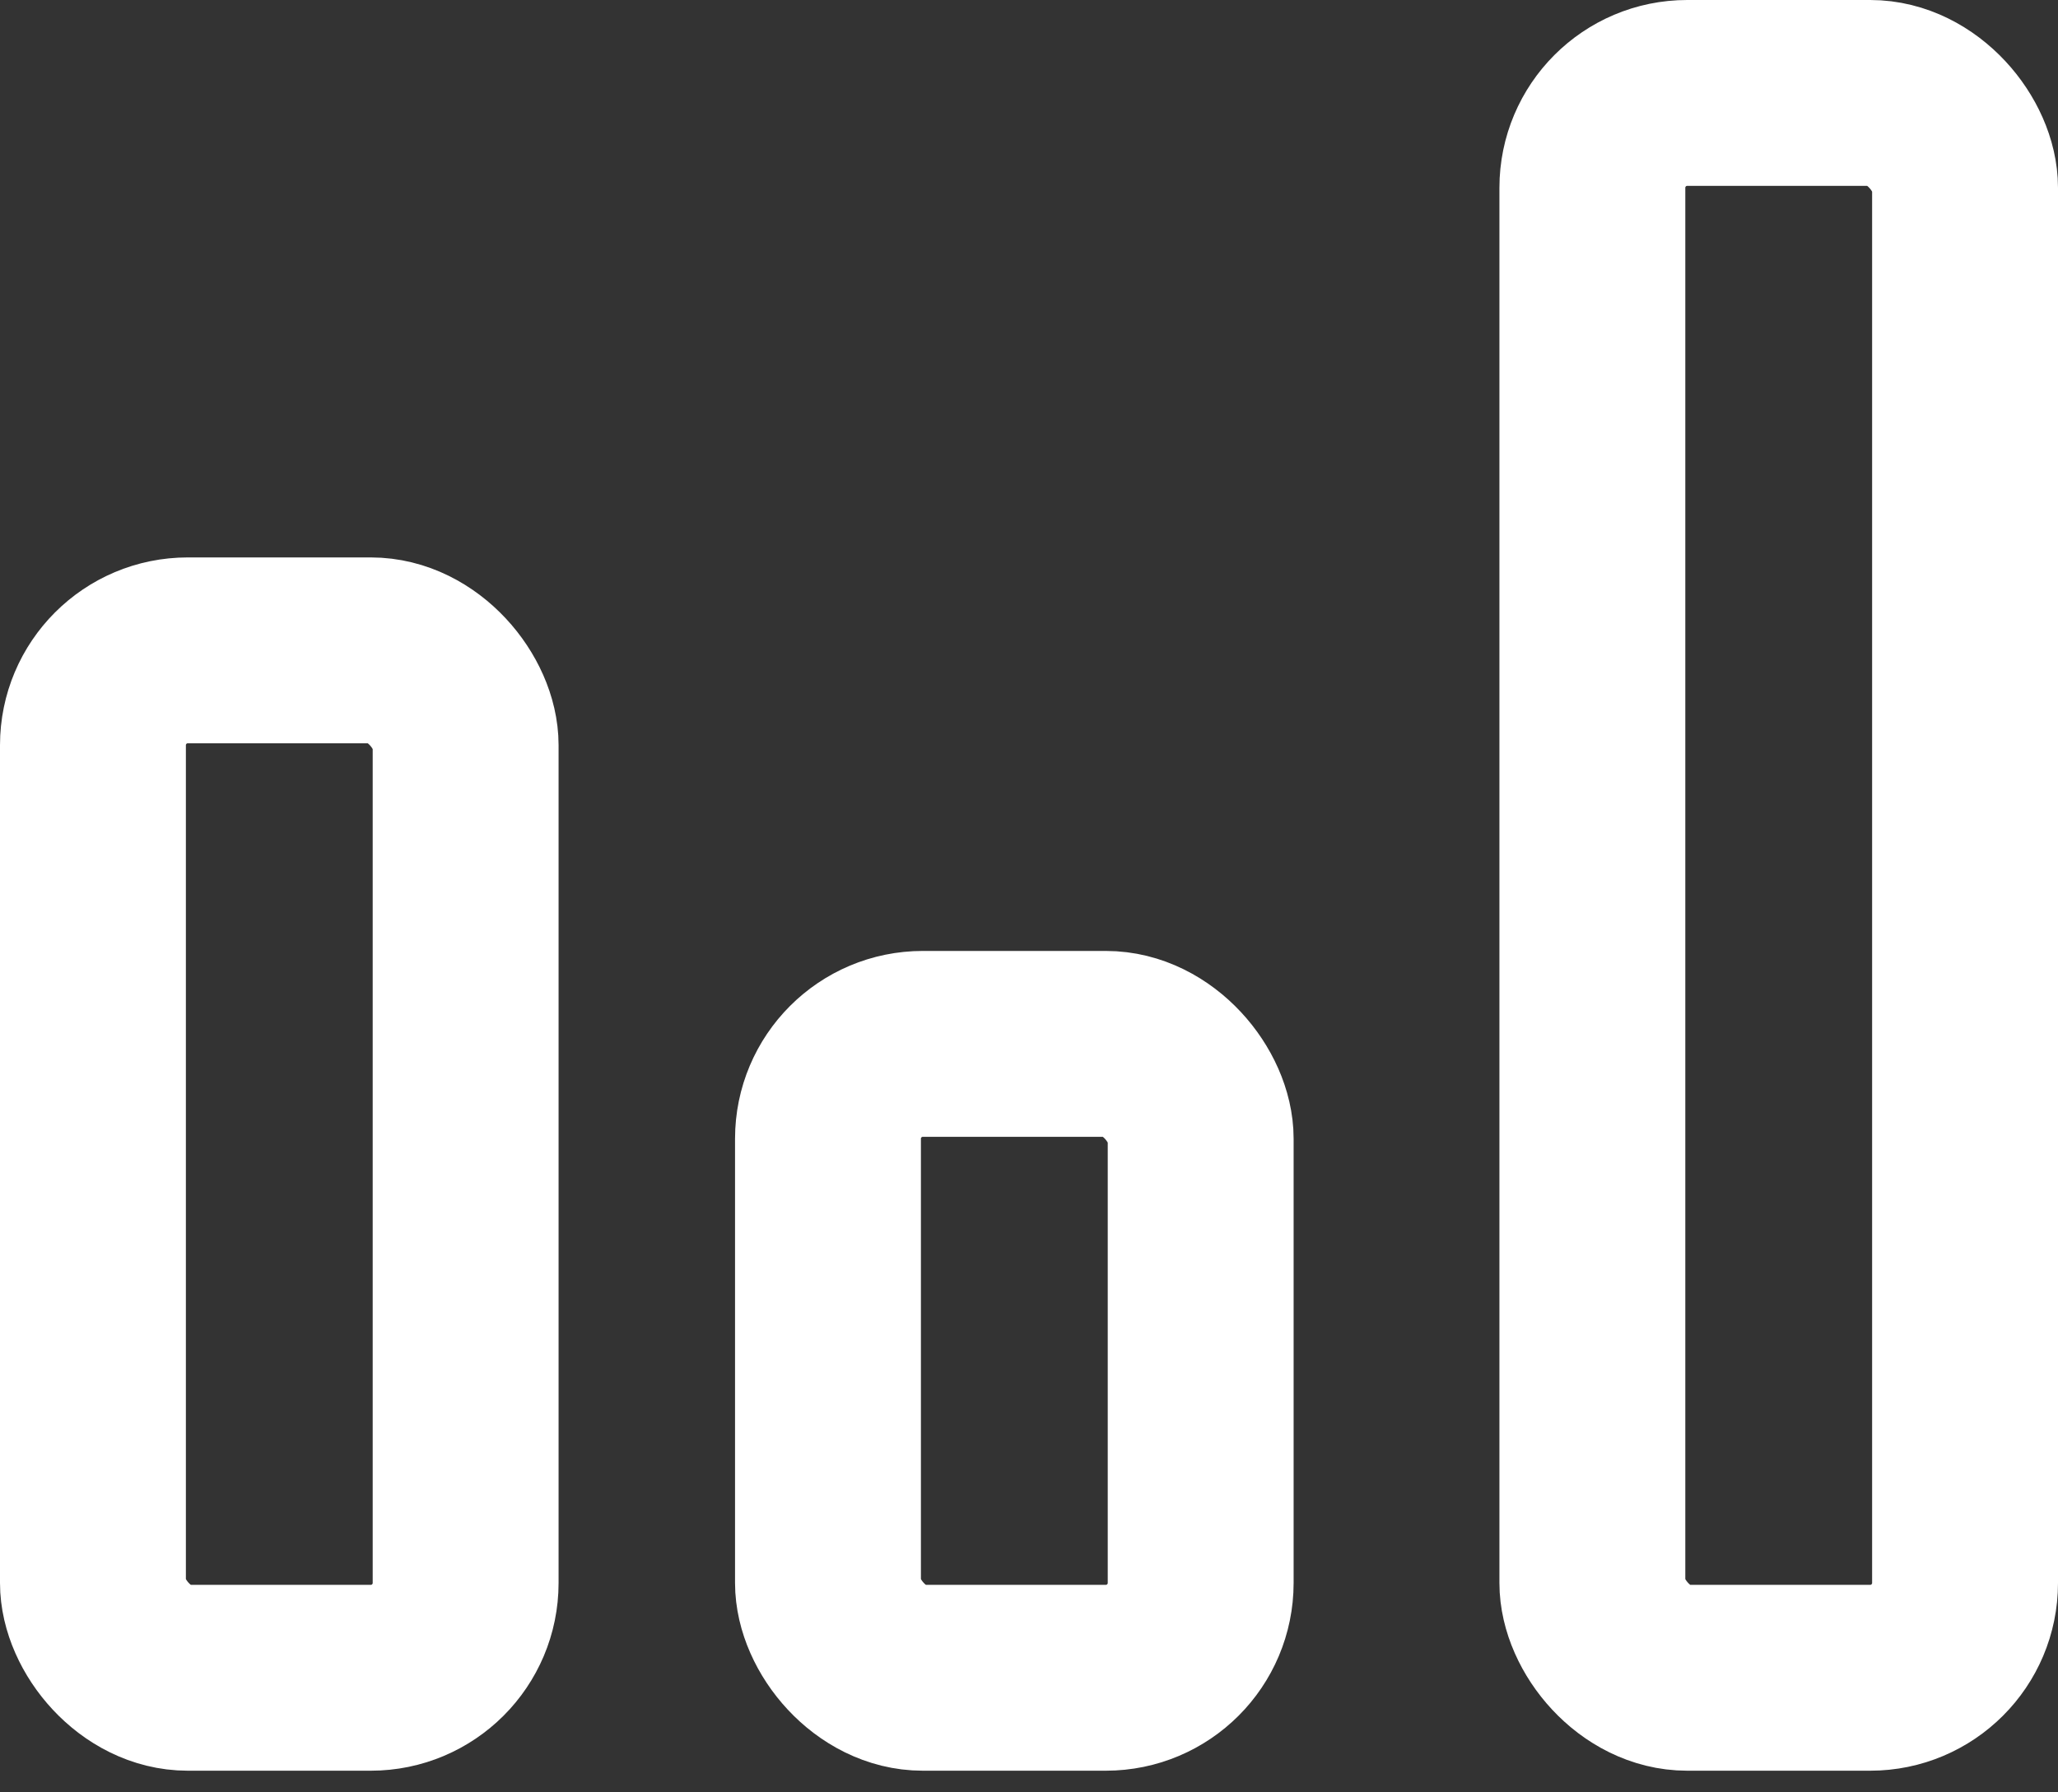 <?xml version="1.0" encoding="UTF-8"?>
<svg xmlns="http://www.w3.org/2000/svg" width="31" height="27" viewBox="0 0 31 27" fill="none">
  <rect x="0" y="0" width="31" height="27" fill="#333333" stroke="none"/>
  <rect x="12.472" y="15.725" width="5.614" height="9.549" rx="1.429" stroke="white" stroke-width="2.8"></rect>
  <rect x="23.986" y="1.4" width="5.614" height="23.874" rx="1.429" stroke="white" stroke-width="2.8"></rect>
  <rect x="1.4" y="9.797" width="5.614" height="15.477" rx="1.429" stroke="white" stroke-width="2.8"></rect>
</svg>
